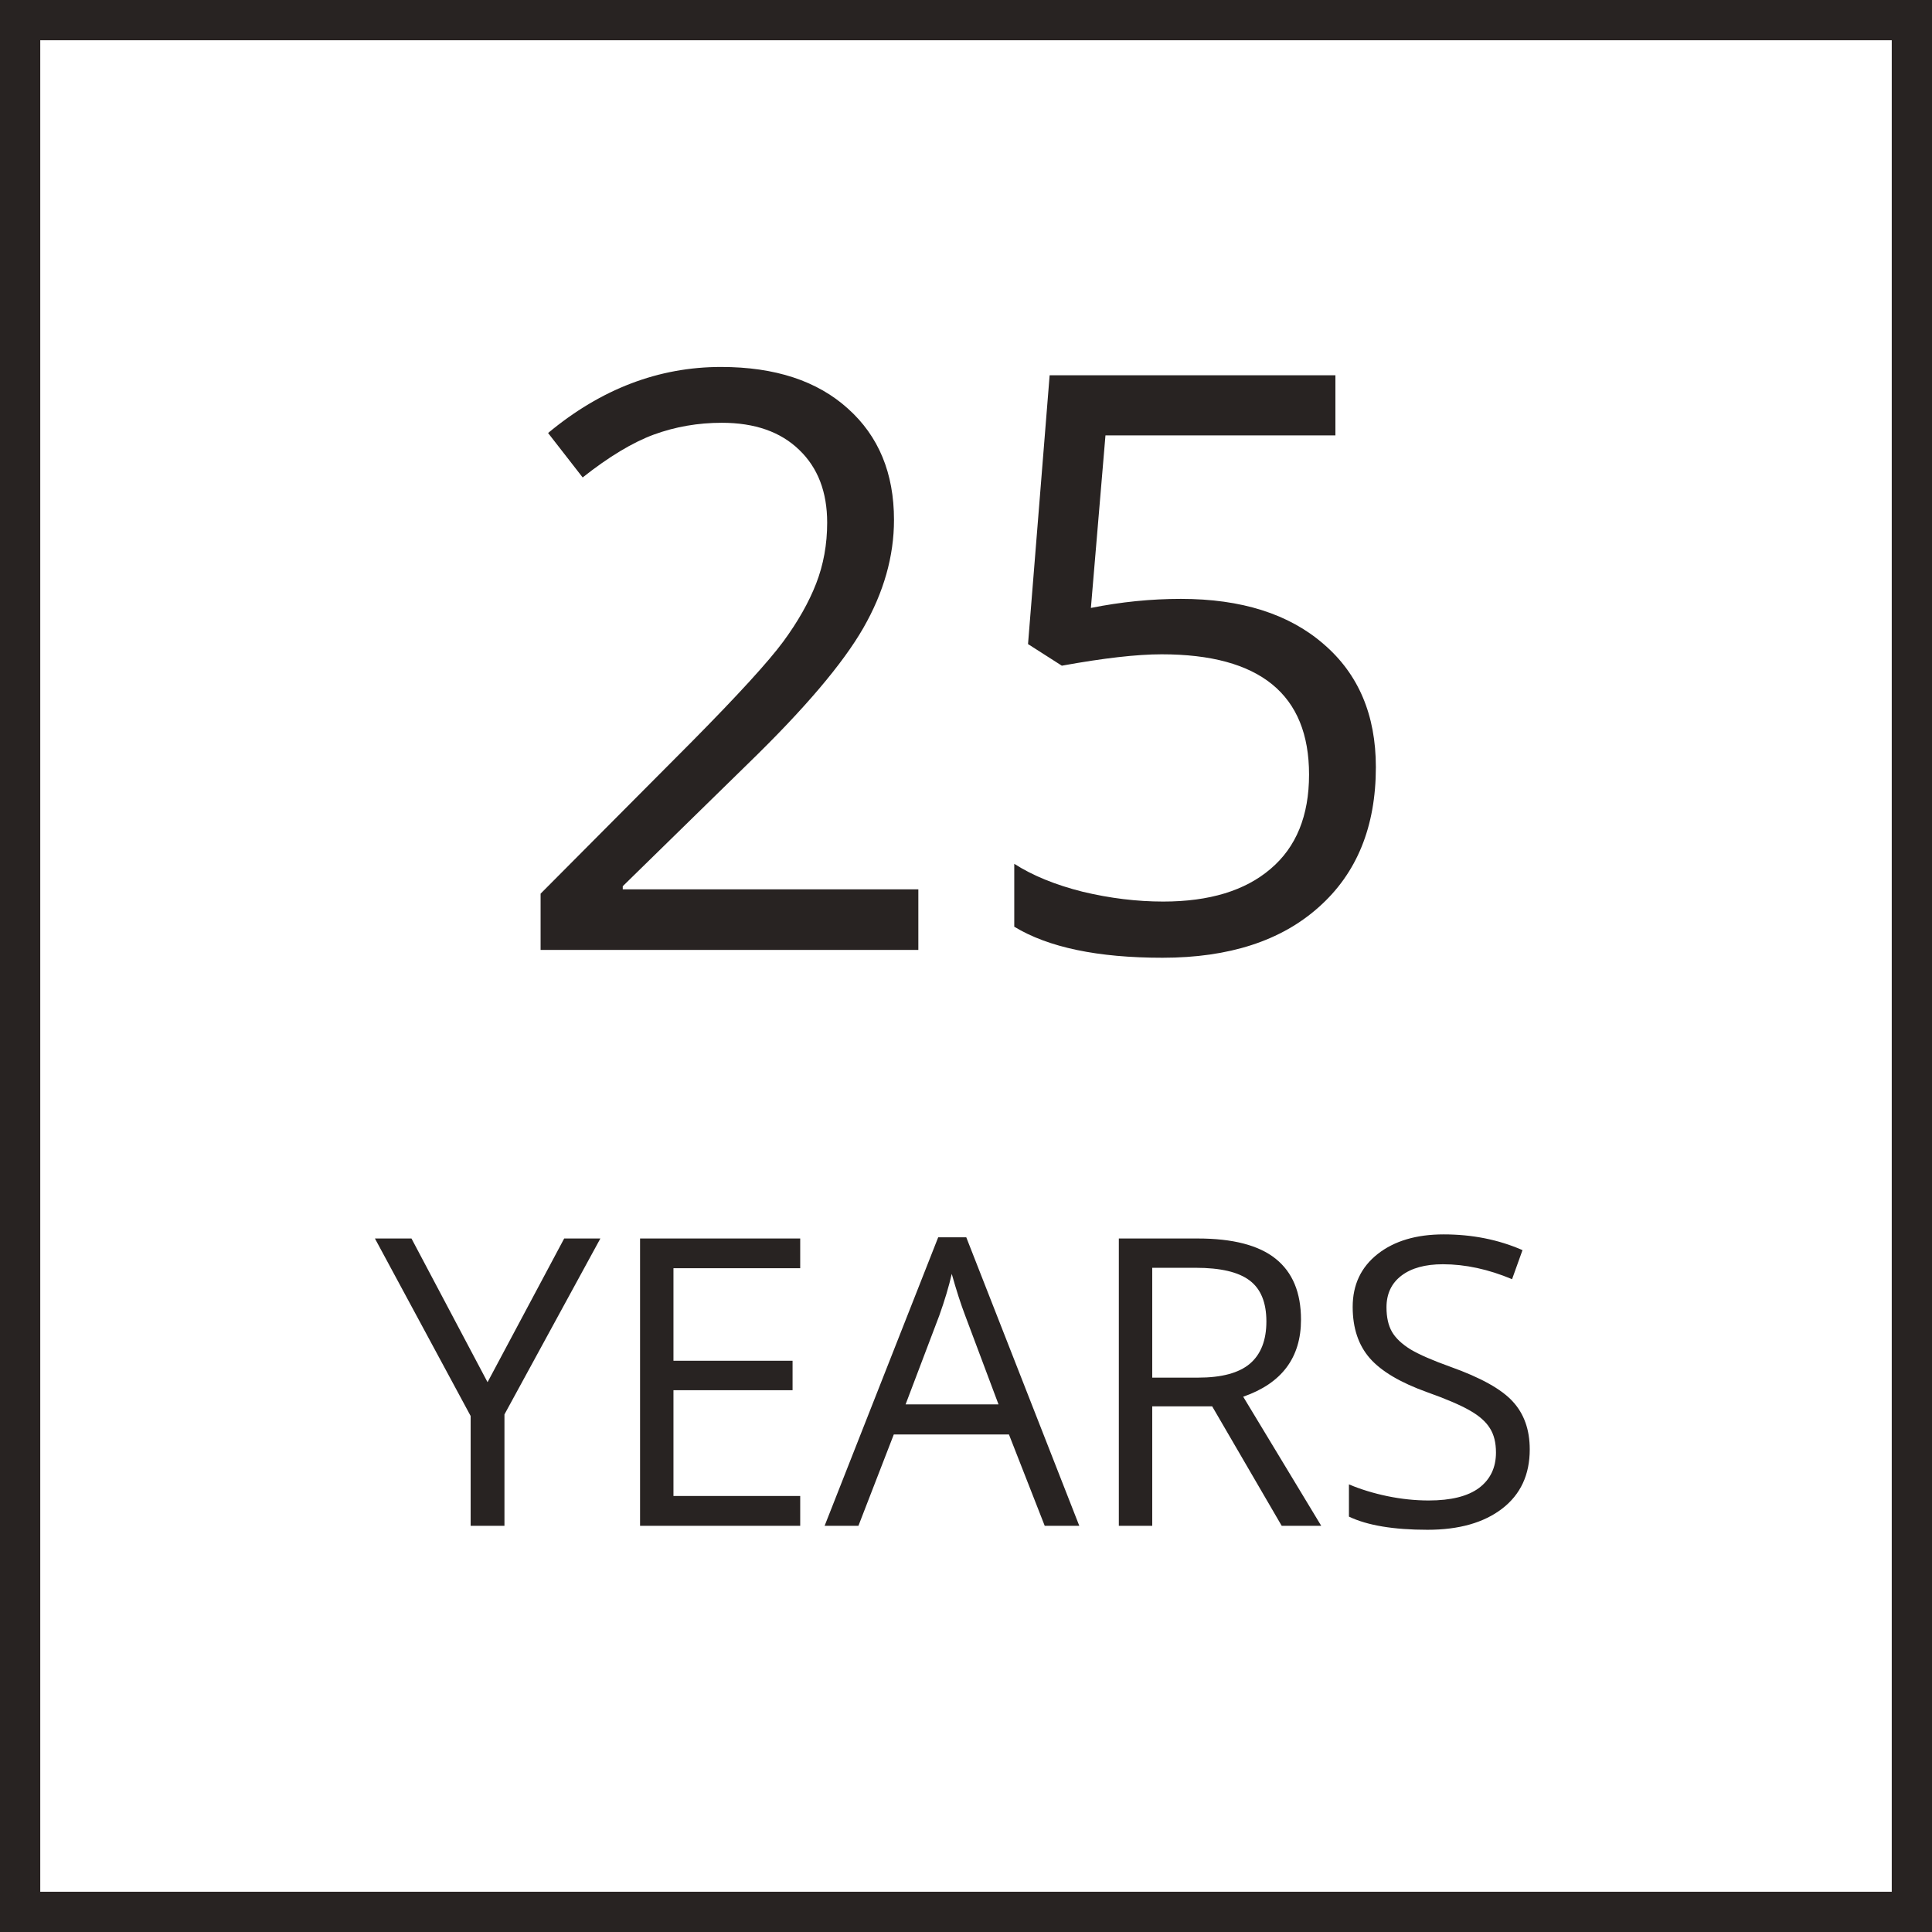 <svg width="48" height="48" viewBox="0 0 48 48" fill="none" xmlns="http://www.w3.org/2000/svg">
<rect x="0.5" y="0.5" width="47" height="47" stroke="#282322"/>
<path d="M22.816 23.6H13.431V22.203L17.191 18.424C18.337 17.265 19.092 16.438 19.457 15.944C19.821 15.449 20.095 14.967 20.277 14.498C20.459 14.03 20.551 13.525 20.551 12.985C20.551 12.223 20.319 11.621 19.857 11.178C19.395 10.729 18.754 10.504 17.933 10.504C17.341 10.504 16.778 10.602 16.244 10.797C15.717 10.992 15.127 11.347 14.476 11.862L13.617 10.758C14.932 9.664 16.364 9.117 17.914 9.117C19.255 9.117 20.306 9.463 21.068 10.153C21.83 10.836 22.211 11.757 22.211 12.916C22.211 13.821 21.957 14.716 21.449 15.602C20.941 16.487 19.991 17.607 18.597 18.961L15.472 22.018V22.096H22.816V23.6ZM29.34 14.879C30.843 14.879 32.025 15.254 32.885 16.002C33.75 16.744 34.183 17.763 34.183 19.059C34.183 20.537 33.711 21.696 32.767 22.535C31.83 23.375 30.534 23.795 28.881 23.795C27.273 23.795 26.045 23.538 25.199 23.024V21.461C25.655 21.754 26.221 21.985 26.898 22.155C27.575 22.317 28.243 22.399 28.9 22.399C30.046 22.399 30.935 22.128 31.566 21.588C32.204 21.048 32.523 20.267 32.523 19.244C32.523 17.252 31.302 16.256 28.861 16.256C28.243 16.256 27.416 16.351 26.381 16.539L25.541 16.002L26.078 9.323H33.178V10.817H27.465L27.103 15.104C27.852 14.954 28.597 14.879 29.34 14.879Z" fill="#282322"/>
<path d="M12.113 34.34L14.017 30.77H14.916L12.533 35.141V37.909H11.693V35.18L9.315 30.77H10.223L12.113 34.34ZM19.881 37.909H15.902V30.77H19.881V31.508H16.732V33.808H19.691V34.54H16.732V37.167H19.881V37.909ZM25.956 37.909L25.067 35.639H22.206L21.327 37.909H20.487L23.309 30.741H24.007L26.815 37.909H25.956ZM24.808 34.892L23.978 32.68C23.871 32.4 23.76 32.056 23.646 31.649C23.574 31.962 23.472 32.305 23.338 32.68L22.499 34.892H24.808ZM28.627 34.94V37.909H27.797V30.77H29.755C30.63 30.77 31.276 30.938 31.693 31.273C32.113 31.609 32.323 32.113 32.323 32.787C32.323 33.731 31.844 34.369 30.887 34.701L32.826 37.909H31.844L30.116 34.94H28.627ZM28.627 34.227H29.764C30.35 34.227 30.78 34.112 31.053 33.881C31.327 33.647 31.463 33.297 31.463 32.831C31.463 32.359 31.323 32.019 31.044 31.811C30.767 31.602 30.321 31.498 29.706 31.498H28.627V34.227ZM38.006 36.01C38.006 36.638 37.779 37.128 37.323 37.48C36.867 37.831 36.249 38.007 35.467 38.007C34.621 38.007 33.97 37.898 33.514 37.68V36.879C33.807 37.003 34.126 37.1 34.471 37.172C34.816 37.243 35.158 37.279 35.497 37.279C36.05 37.279 36.467 37.175 36.747 36.967C37.027 36.755 37.167 36.462 37.167 36.088C37.167 35.84 37.116 35.639 37.015 35.482C36.917 35.323 36.752 35.176 36.517 35.043C36.286 34.91 35.933 34.758 35.458 34.589C34.794 34.351 34.318 34.07 34.032 33.744C33.749 33.419 33.607 32.994 33.607 32.47C33.607 31.92 33.814 31.482 34.227 31.156C34.641 30.831 35.187 30.668 35.868 30.668C36.577 30.668 37.23 30.798 37.826 31.059L37.567 31.781C36.978 31.534 36.405 31.41 35.848 31.41C35.409 31.41 35.065 31.505 34.818 31.693C34.571 31.882 34.447 32.144 34.447 32.48C34.447 32.727 34.492 32.93 34.584 33.09C34.675 33.246 34.828 33.391 35.042 33.524C35.261 33.655 35.593 33.799 36.039 33.959C36.787 34.226 37.302 34.512 37.582 34.818C37.865 35.124 38.006 35.522 38.006 36.01Z" fill="#282322"/>
</svg>
